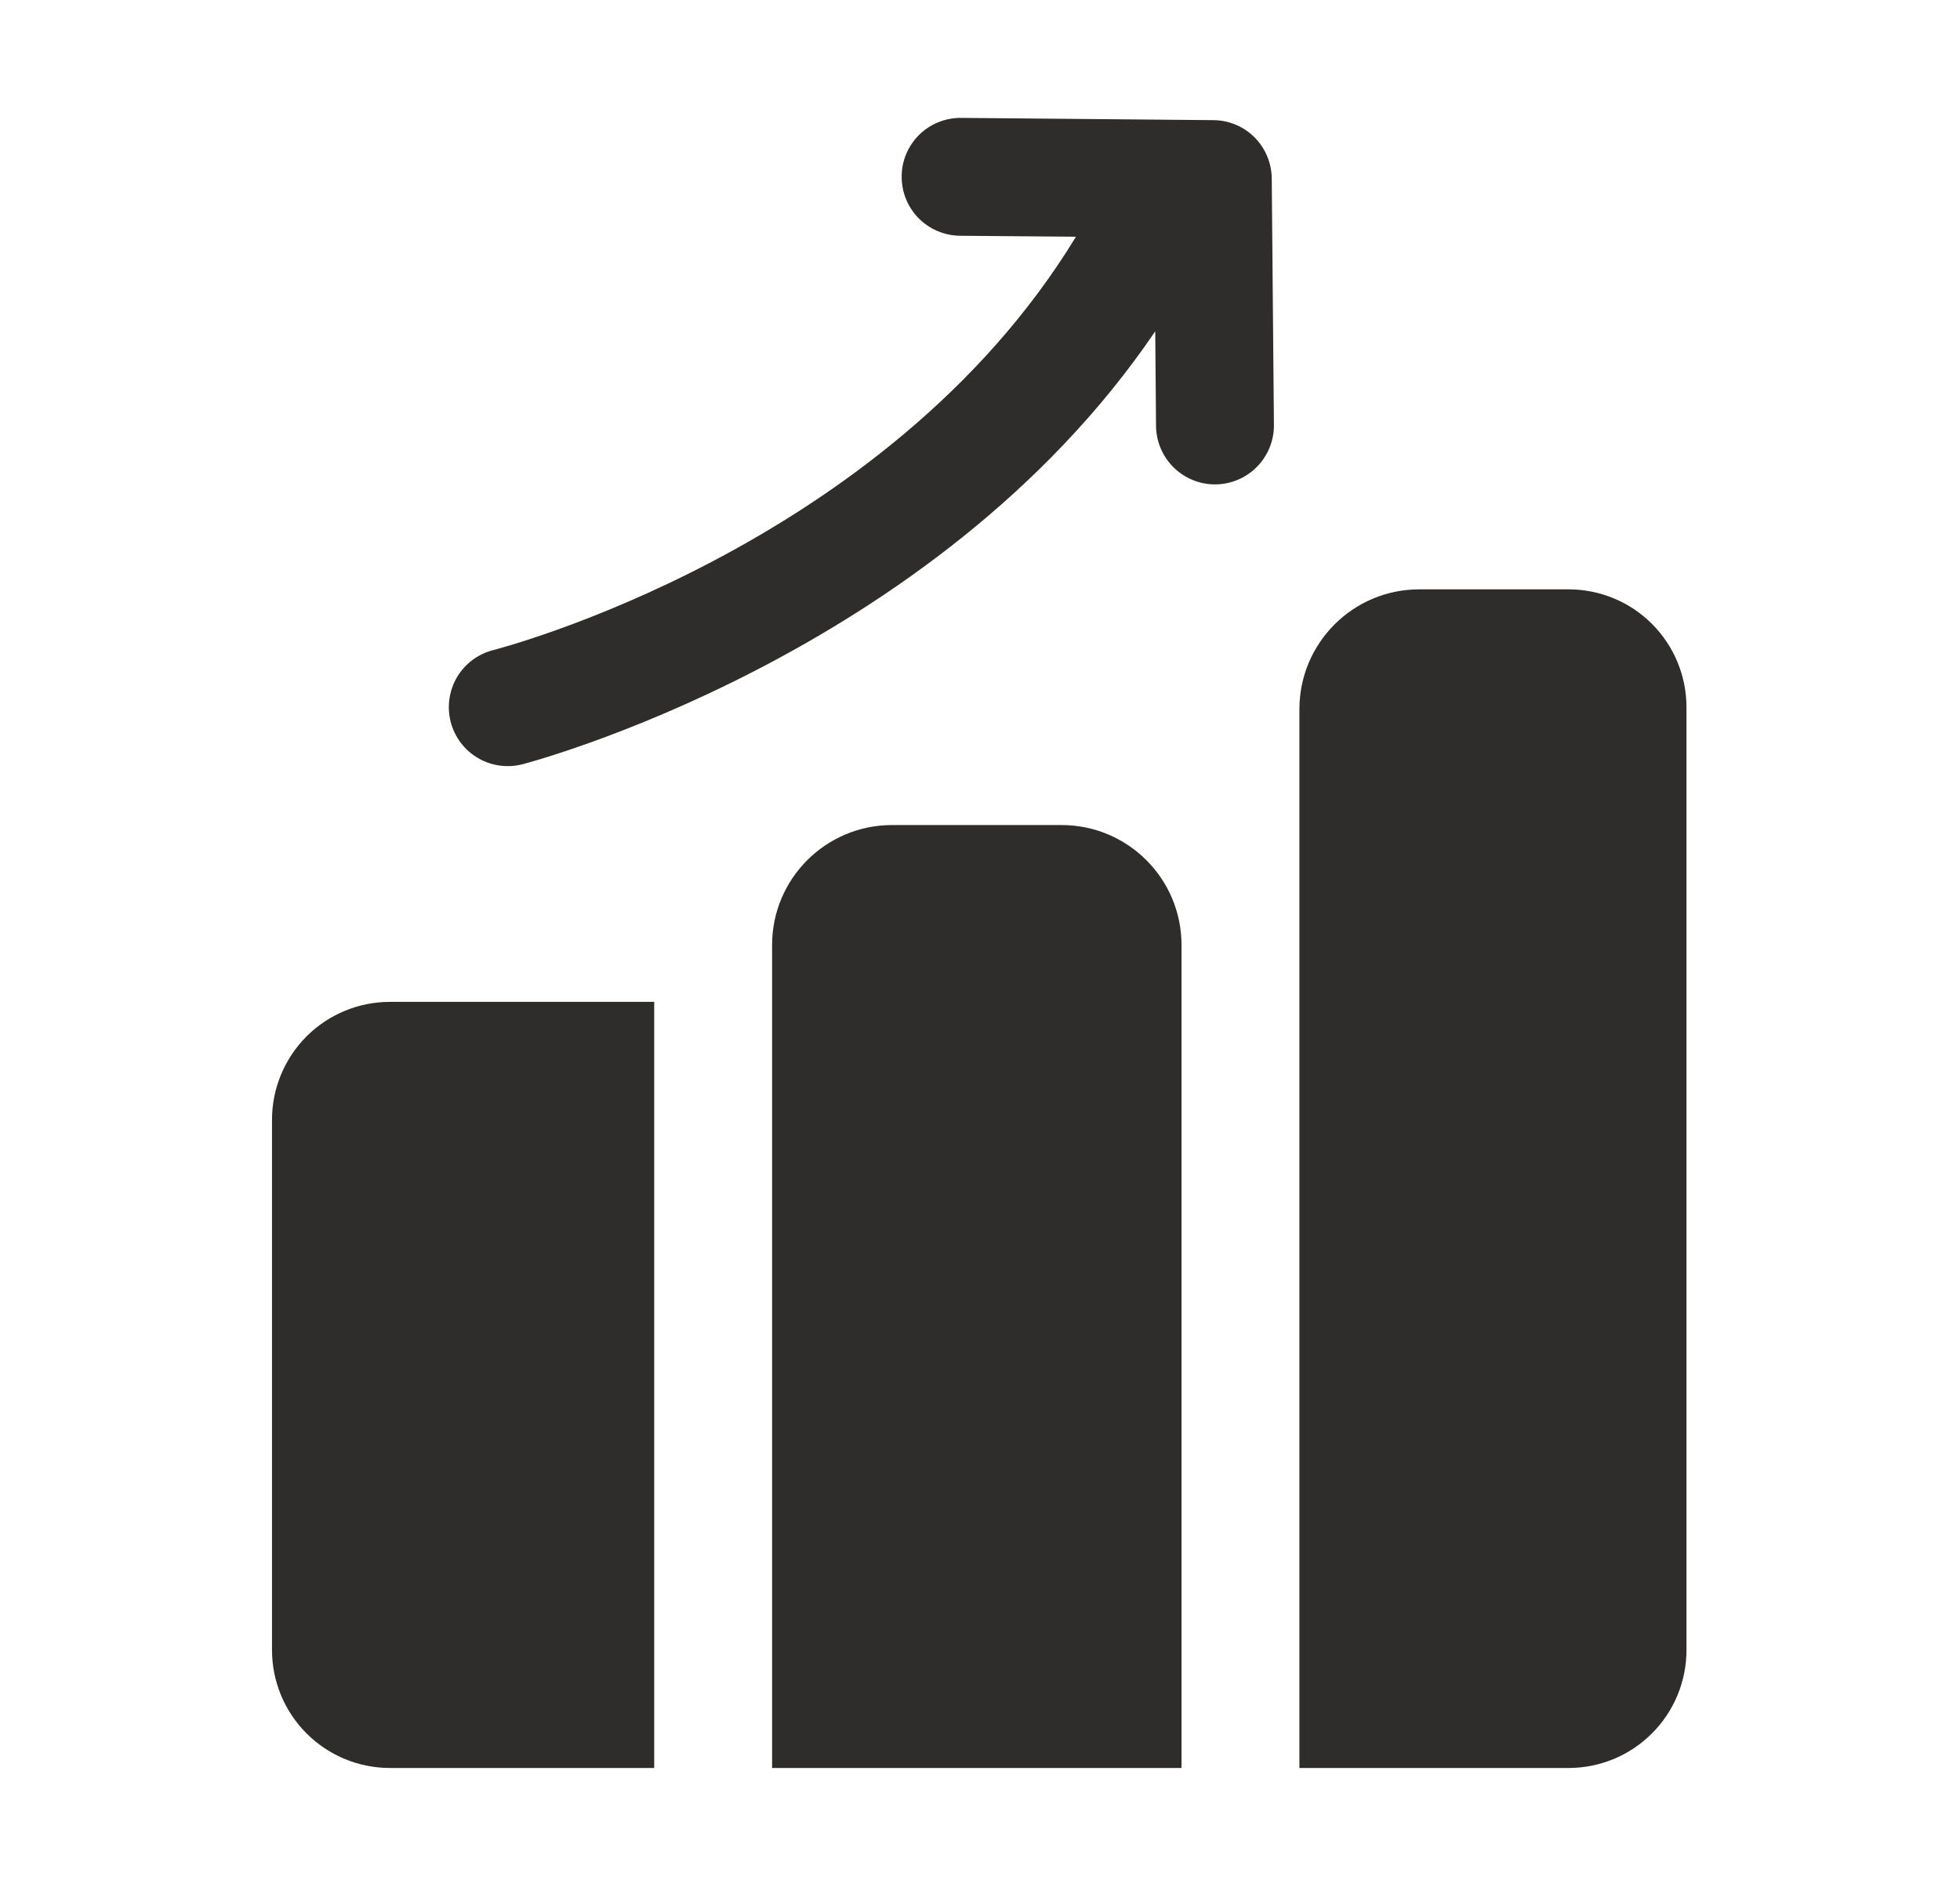 <svg width="27" height="26" viewBox="0 0 27 26" fill="none" xmlns="http://www.w3.org/2000/svg">
<path fill-rule="evenodd" clip-rule="evenodd" d="M15.914 4.564C12.859 9.069 7.196 10.529 7.196 10.529C6.988 10.582 6.766 10.551 6.581 10.441C6.489 10.387 6.409 10.315 6.345 10.229C6.281 10.144 6.235 10.047 6.208 9.944C6.182 9.84 6.176 9.733 6.191 9.627C6.206 9.522 6.242 9.42 6.296 9.328C6.406 9.143 6.585 9.009 6.794 8.956C6.794 8.956 12.186 7.589 14.822 3.261L13.225 3.248C13.01 3.246 12.804 3.158 12.653 3.005C12.502 2.851 12.419 2.644 12.421 2.428C12.422 2.213 12.51 2.007 12.663 1.856C12.817 1.706 13.024 1.622 13.24 1.624L16.714 1.655C16.927 1.656 17.131 1.741 17.282 1.892C17.432 2.043 17.517 2.246 17.519 2.459L17.549 5.854C17.551 6.069 17.467 6.276 17.316 6.43C17.166 6.583 16.96 6.671 16.744 6.673C16.529 6.675 16.322 6.591 16.168 6.44C16.015 6.289 15.927 6.084 15.925 5.868L15.914 4.564ZM9.012 24.356H5.371C4.941 24.356 4.528 24.185 4.223 23.88C3.919 23.576 3.747 23.163 3.747 22.732V15.425C3.747 14.995 3.919 14.582 4.223 14.277C4.528 13.973 4.941 13.802 5.371 13.802H9.012V24.356ZM10.636 13.018C10.636 12.106 11.376 11.366 12.288 11.366H14.624C15.536 11.366 16.276 12.106 16.276 13.018V24.356H10.636V13.018ZM17.9 9.771C17.9 8.858 18.639 8.119 19.551 8.119H21.608C22.039 8.119 22.452 8.29 22.756 8.594C23.061 8.899 23.232 9.312 23.232 9.742V22.732C23.232 23.163 23.061 23.576 22.756 23.88C22.452 24.185 22.039 24.356 21.608 24.356H17.9V9.771Z" fill="#2E2D2C"/>
</svg>
